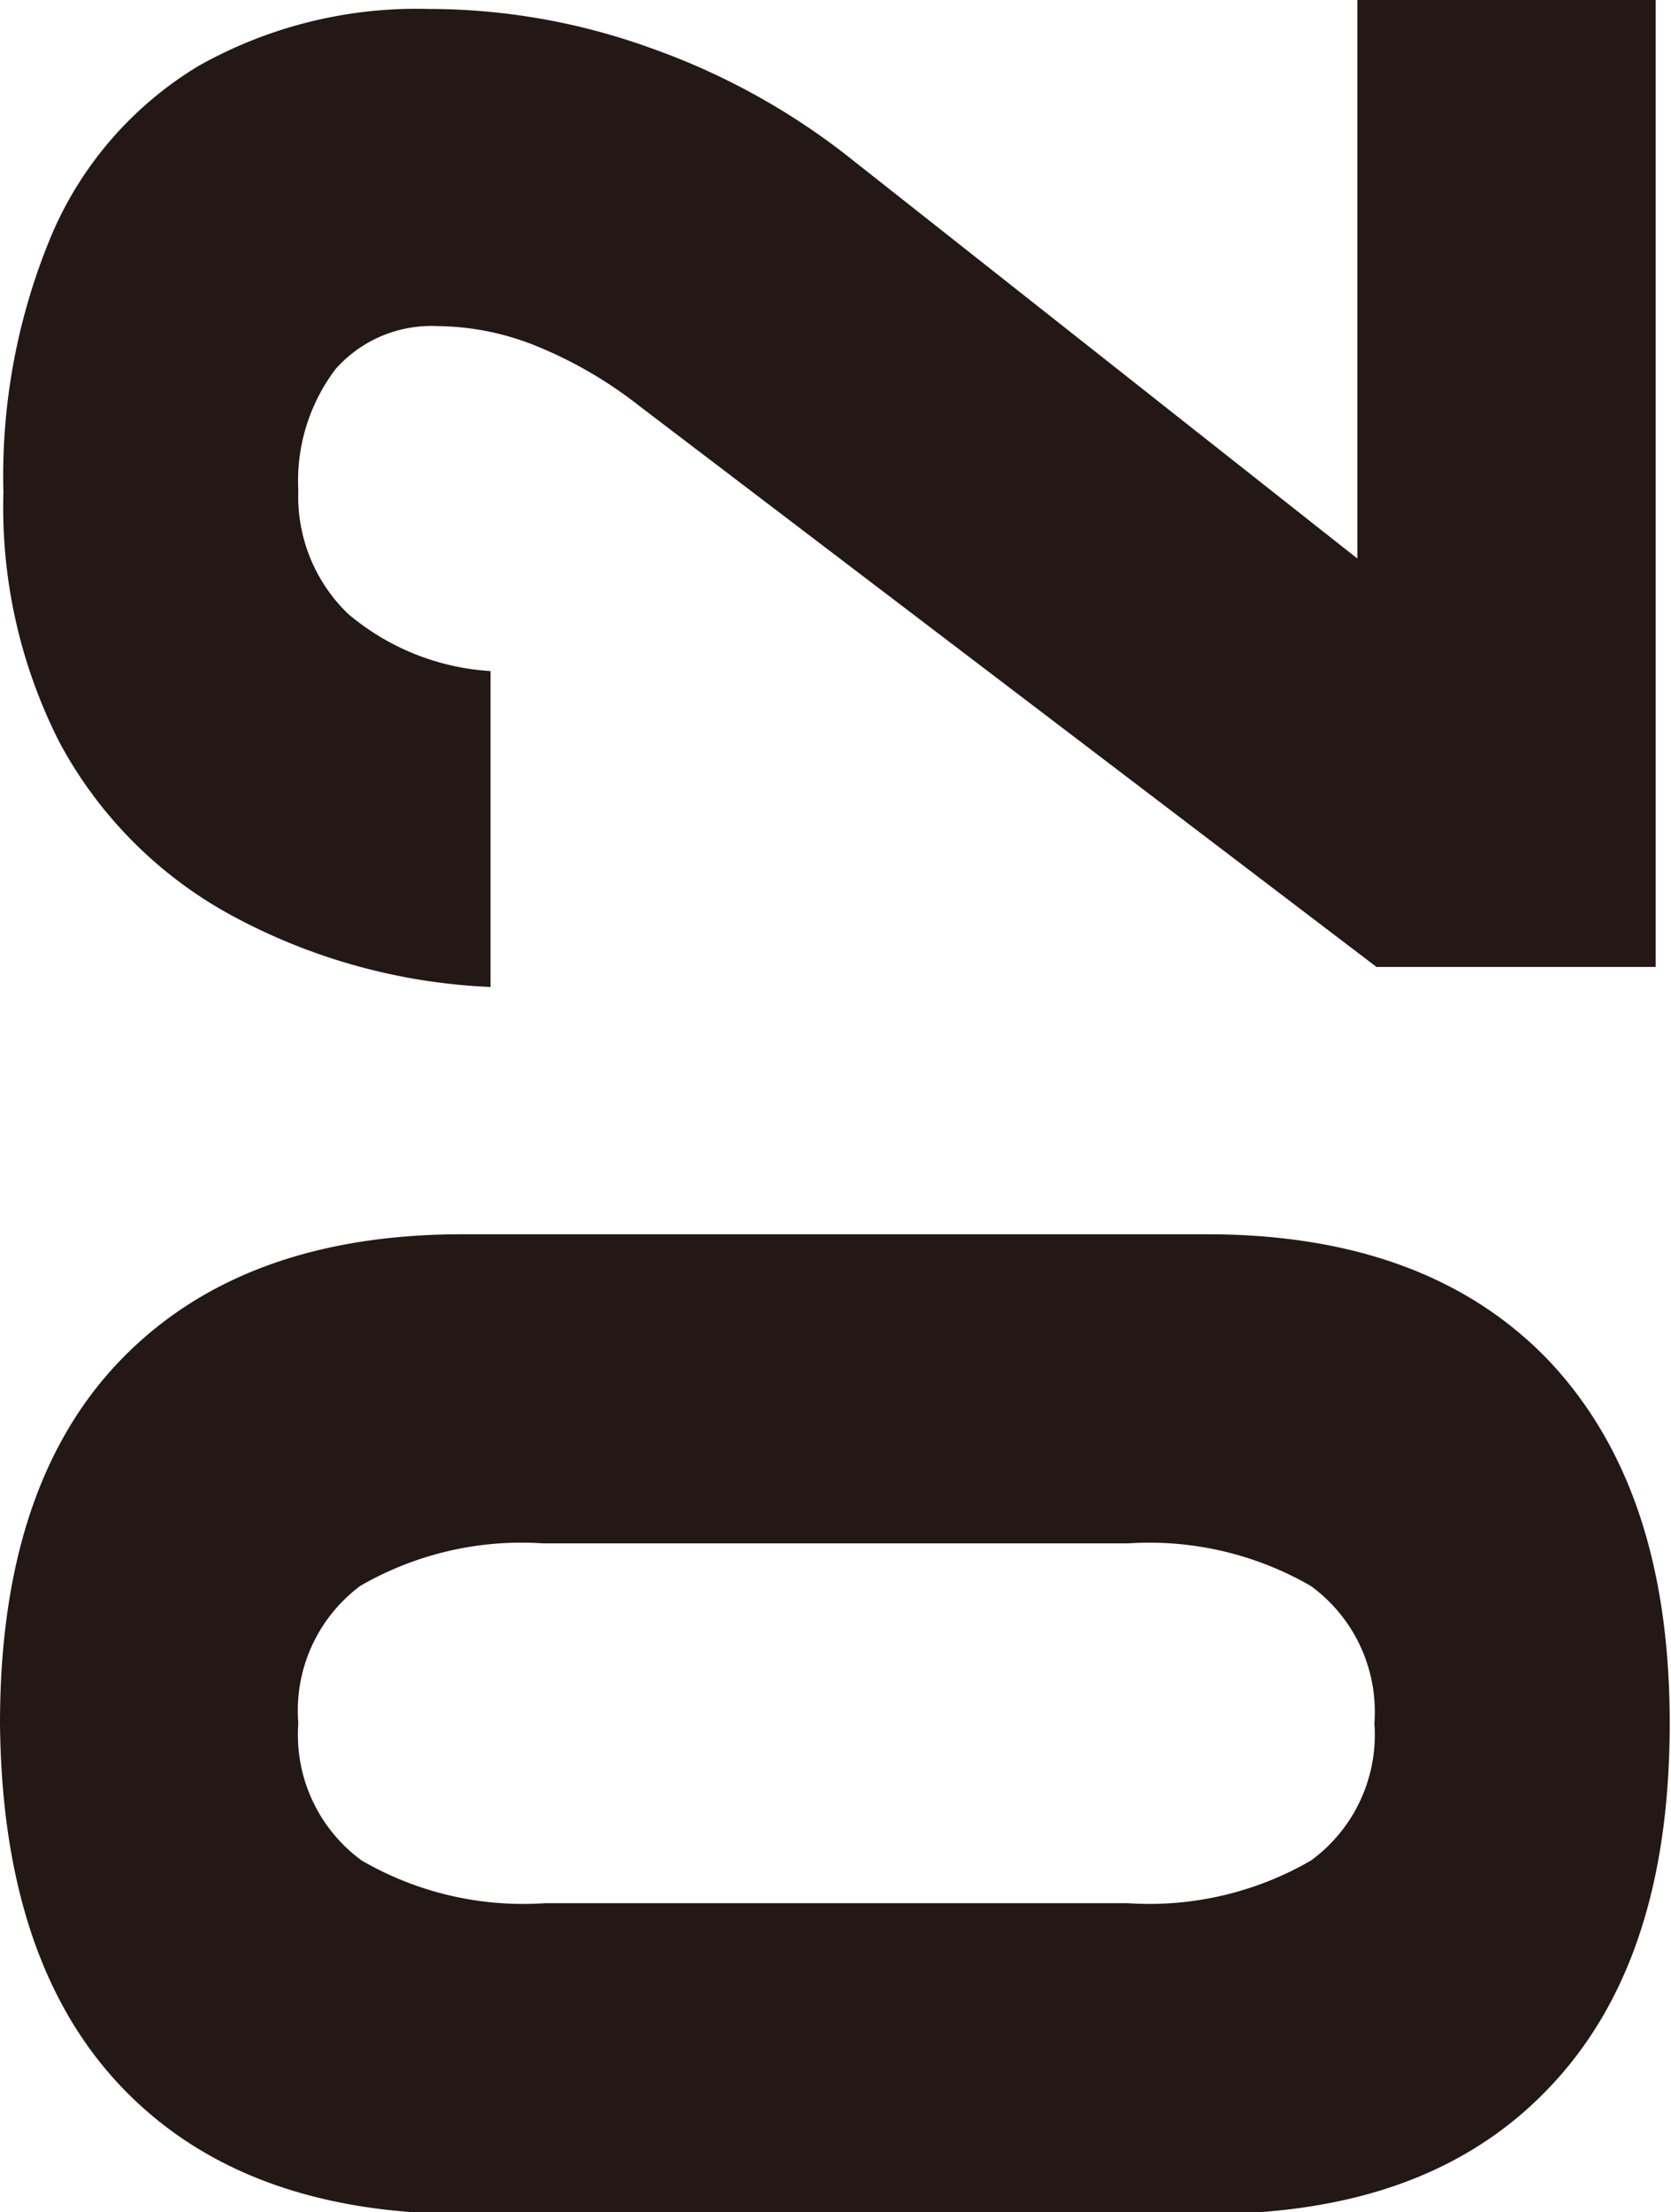 <svg xmlns="http://www.w3.org/2000/svg" viewBox="0 0 39.21 51.89"><defs><style>.cls-1{fill:#231815;}</style></defs><g id="レイヤー_2" data-name="レイヤー 2"><g id="レイヤー_1-2" data-name="レイヤー 1"><path class="cls-1" d="M36.32,49c-1.92,2-4.59,2.93-8,2.93H10.89q-5.16,0-8-2.94T0,40.42q0-5.61,2.85-8.54t8-2.93H28.32q5.16,0,8,2.94c1.9,2,2.86,4.8,2.86,8.53S38.25,47,36.32,49ZM30.76,37.2a7.58,7.58,0,0,0-4.29-1H12.74a7.55,7.55,0,0,0-4.29,1A3.65,3.65,0,0,0,7,40.42a3.65,3.65,0,0,0,1.49,3.22,7.55,7.55,0,0,0,4.29,1H26.47a7.57,7.57,0,0,0,4.29-1,3.65,3.65,0,0,0,1.49-3.22A3.65,3.65,0,0,0,30.76,37.2Z"/><path class="cls-1" d="M32.3,22.68,15,9.52a10,10,0,0,0-2.38-1.39,6.31,6.31,0,0,0-2.28-.48h-.06a3,3,0,0,0-2.4,1A4.33,4.33,0,0,0,7,11.5a3.82,3.82,0,0,0,1.17,2.9,5.71,5.71,0,0,0,3.34,1.34h0v7.41h0a14,14,0,0,1-6.17-1.73,10,10,0,0,1-3.94-4A12.15,12.15,0,0,1,.08,11.55,14.61,14.61,0,0,1,1.25,5.42,8.54,8.54,0,0,1,4.67,1.54,10.44,10.44,0,0,1,10.07.21h0a15.33,15.33,0,0,1,5.18.91,16.28,16.28,0,0,1,4.65,2.55L31.85,13.1V0h7V22.68Z"/></g></g></svg>
